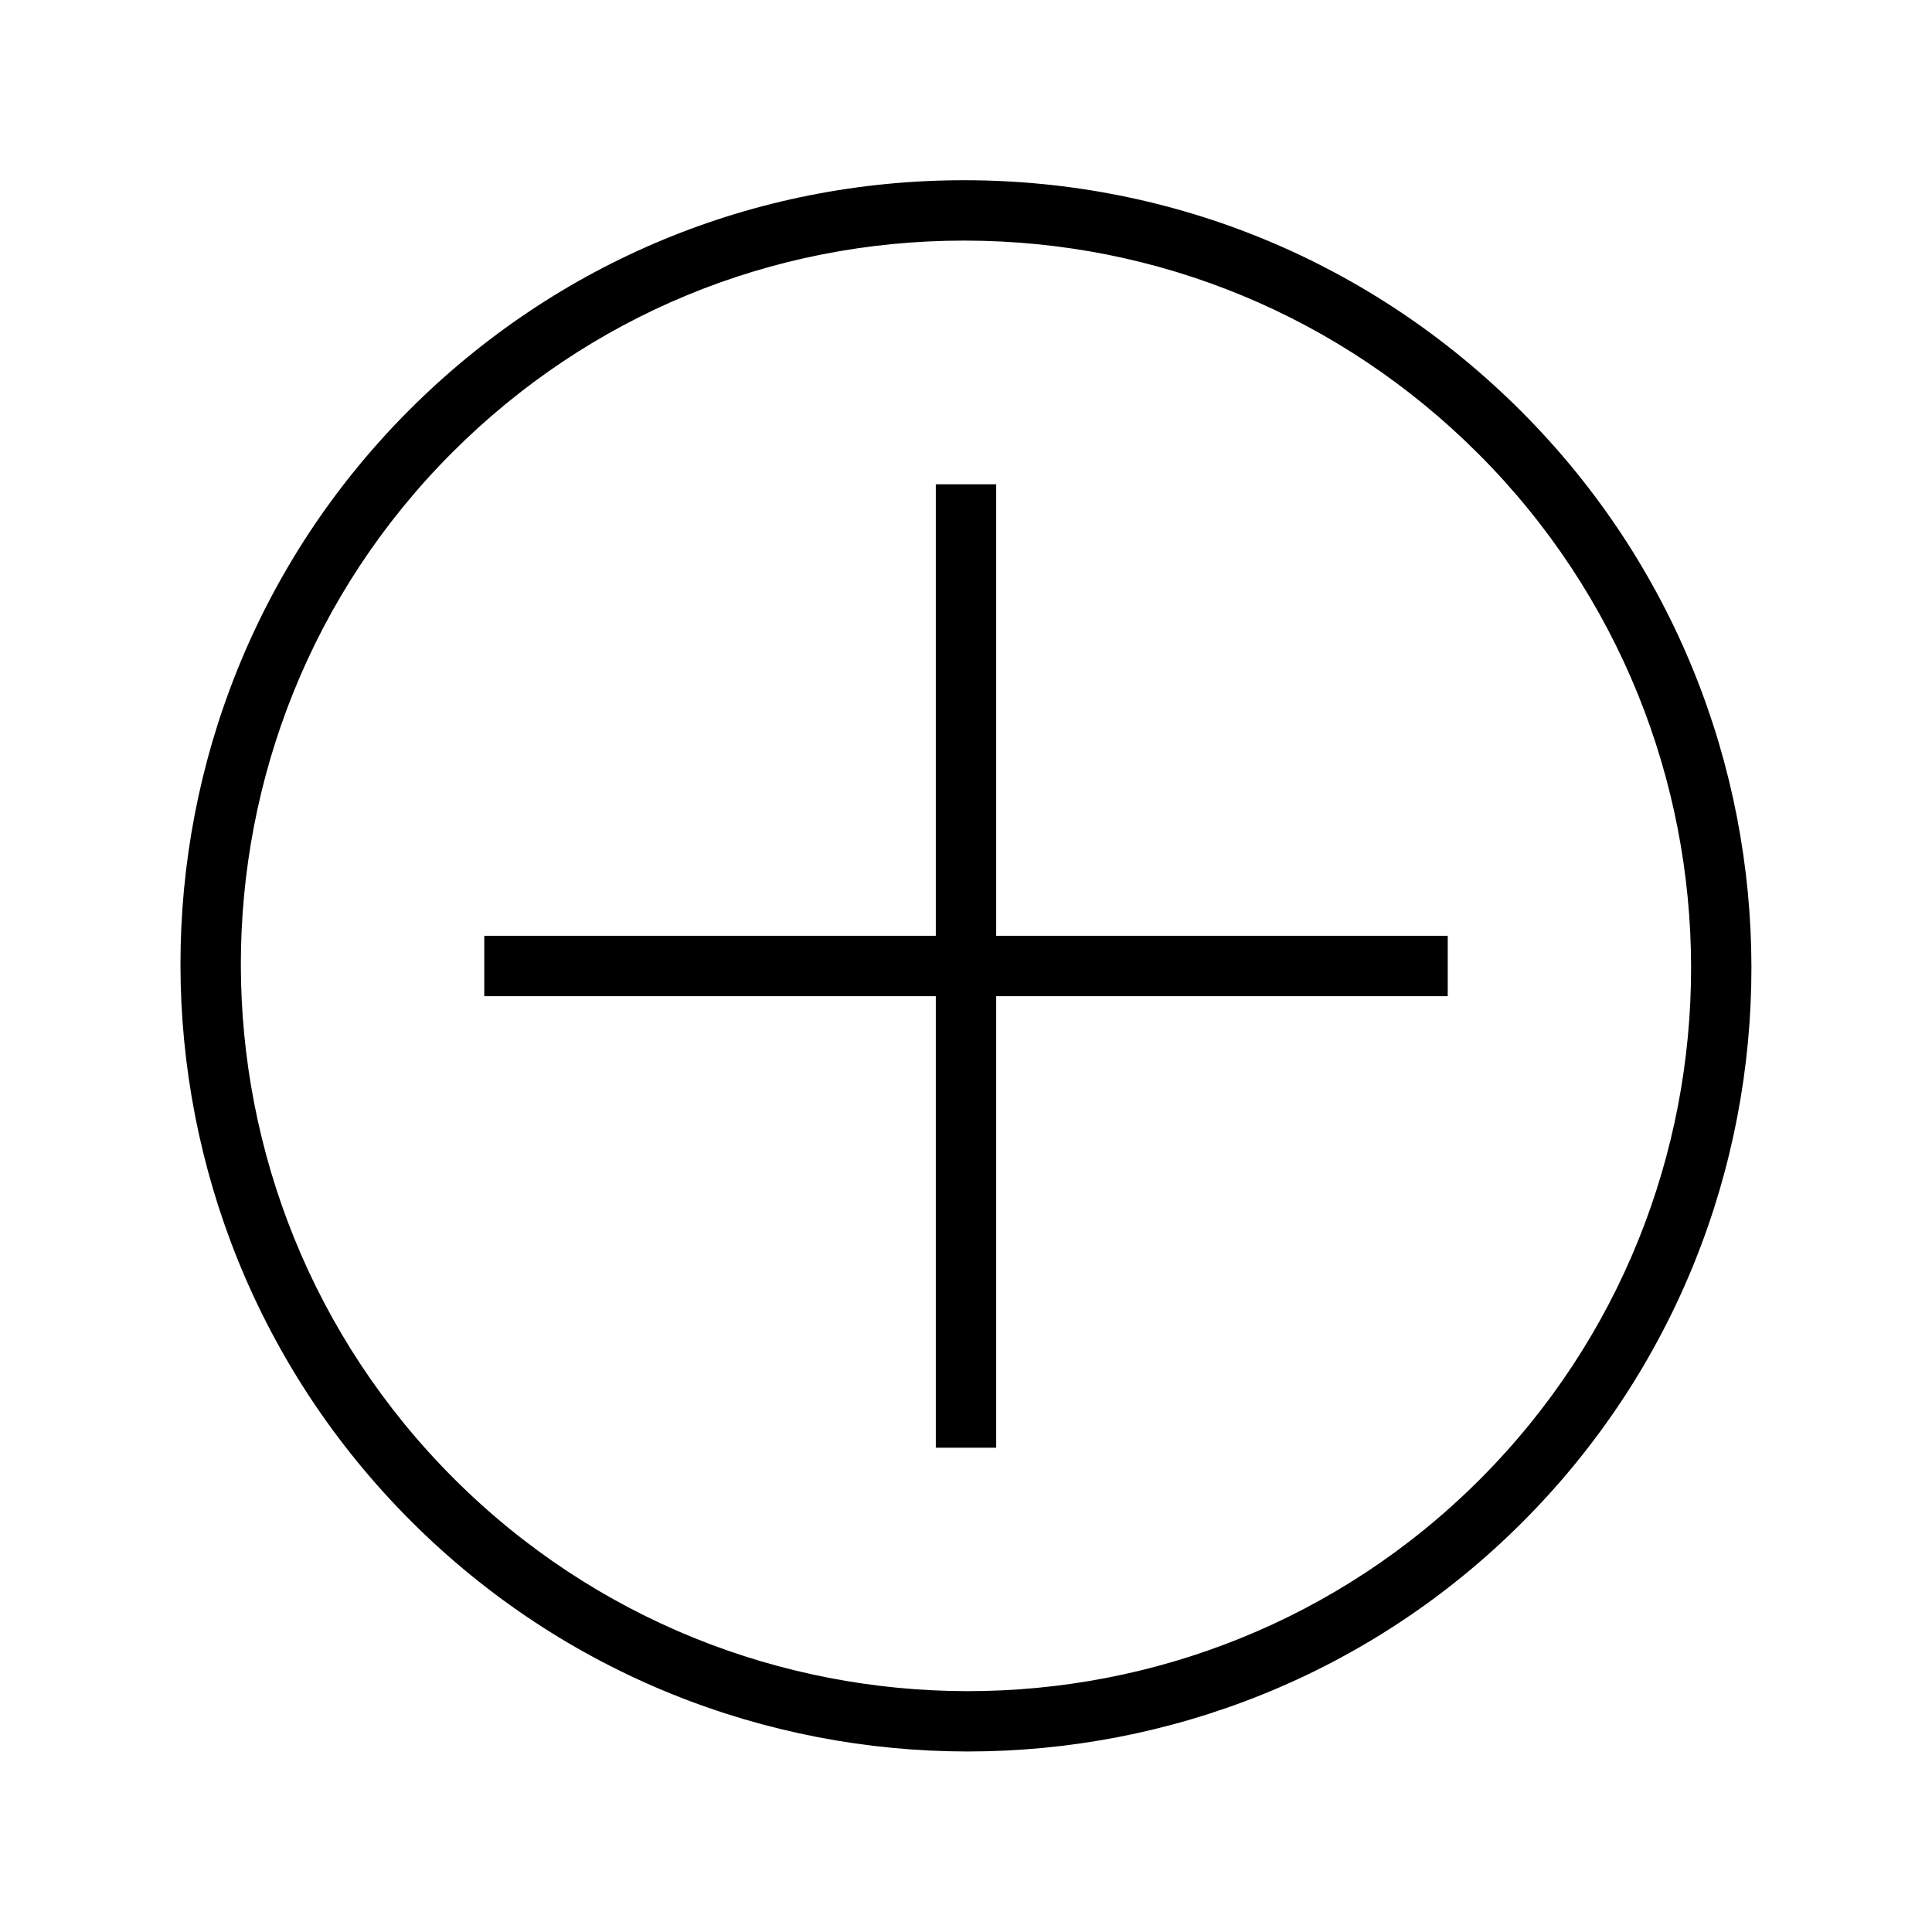 <?xml version="1.0" encoding="UTF-8"?> <svg xmlns="http://www.w3.org/2000/svg" version="1.1" width="16" height="16" viewBox="0 0 32 32"><path d="M25.192 6.808c-2.461-2.461-5.731-3.819-9.208-3.823-0.005 0-0.011 0-0.017 0-3.47 0-6.731 1.35-9.183 3.801-5.068 5.068-5.059 13.326 0.022 18.407 2.544 2.544 5.885 3.817 9.224 3.817 3.328 0 6.653-1.265 9.183-3.795 5.070-5.069 5.060-13.327-0.021-18.407zM24.507 24.508c-4.679 4.679-12.302 4.669-16.993-0.022s-4.701-12.314-0.022-16.993c2.263-2.263 5.272-3.508 8.476-3.508 0.005 0 0.010 0 0.016 0 3.21 0.004 6.229 1.258 8.501 3.53 4.691 4.691 4.701 12.313 0.022 16.993zM16.5 8.021h-1v7.479h-7.479v1h7.479v7.479h1v-7.479h7.479v-1h-7.479z"></path></svg> 